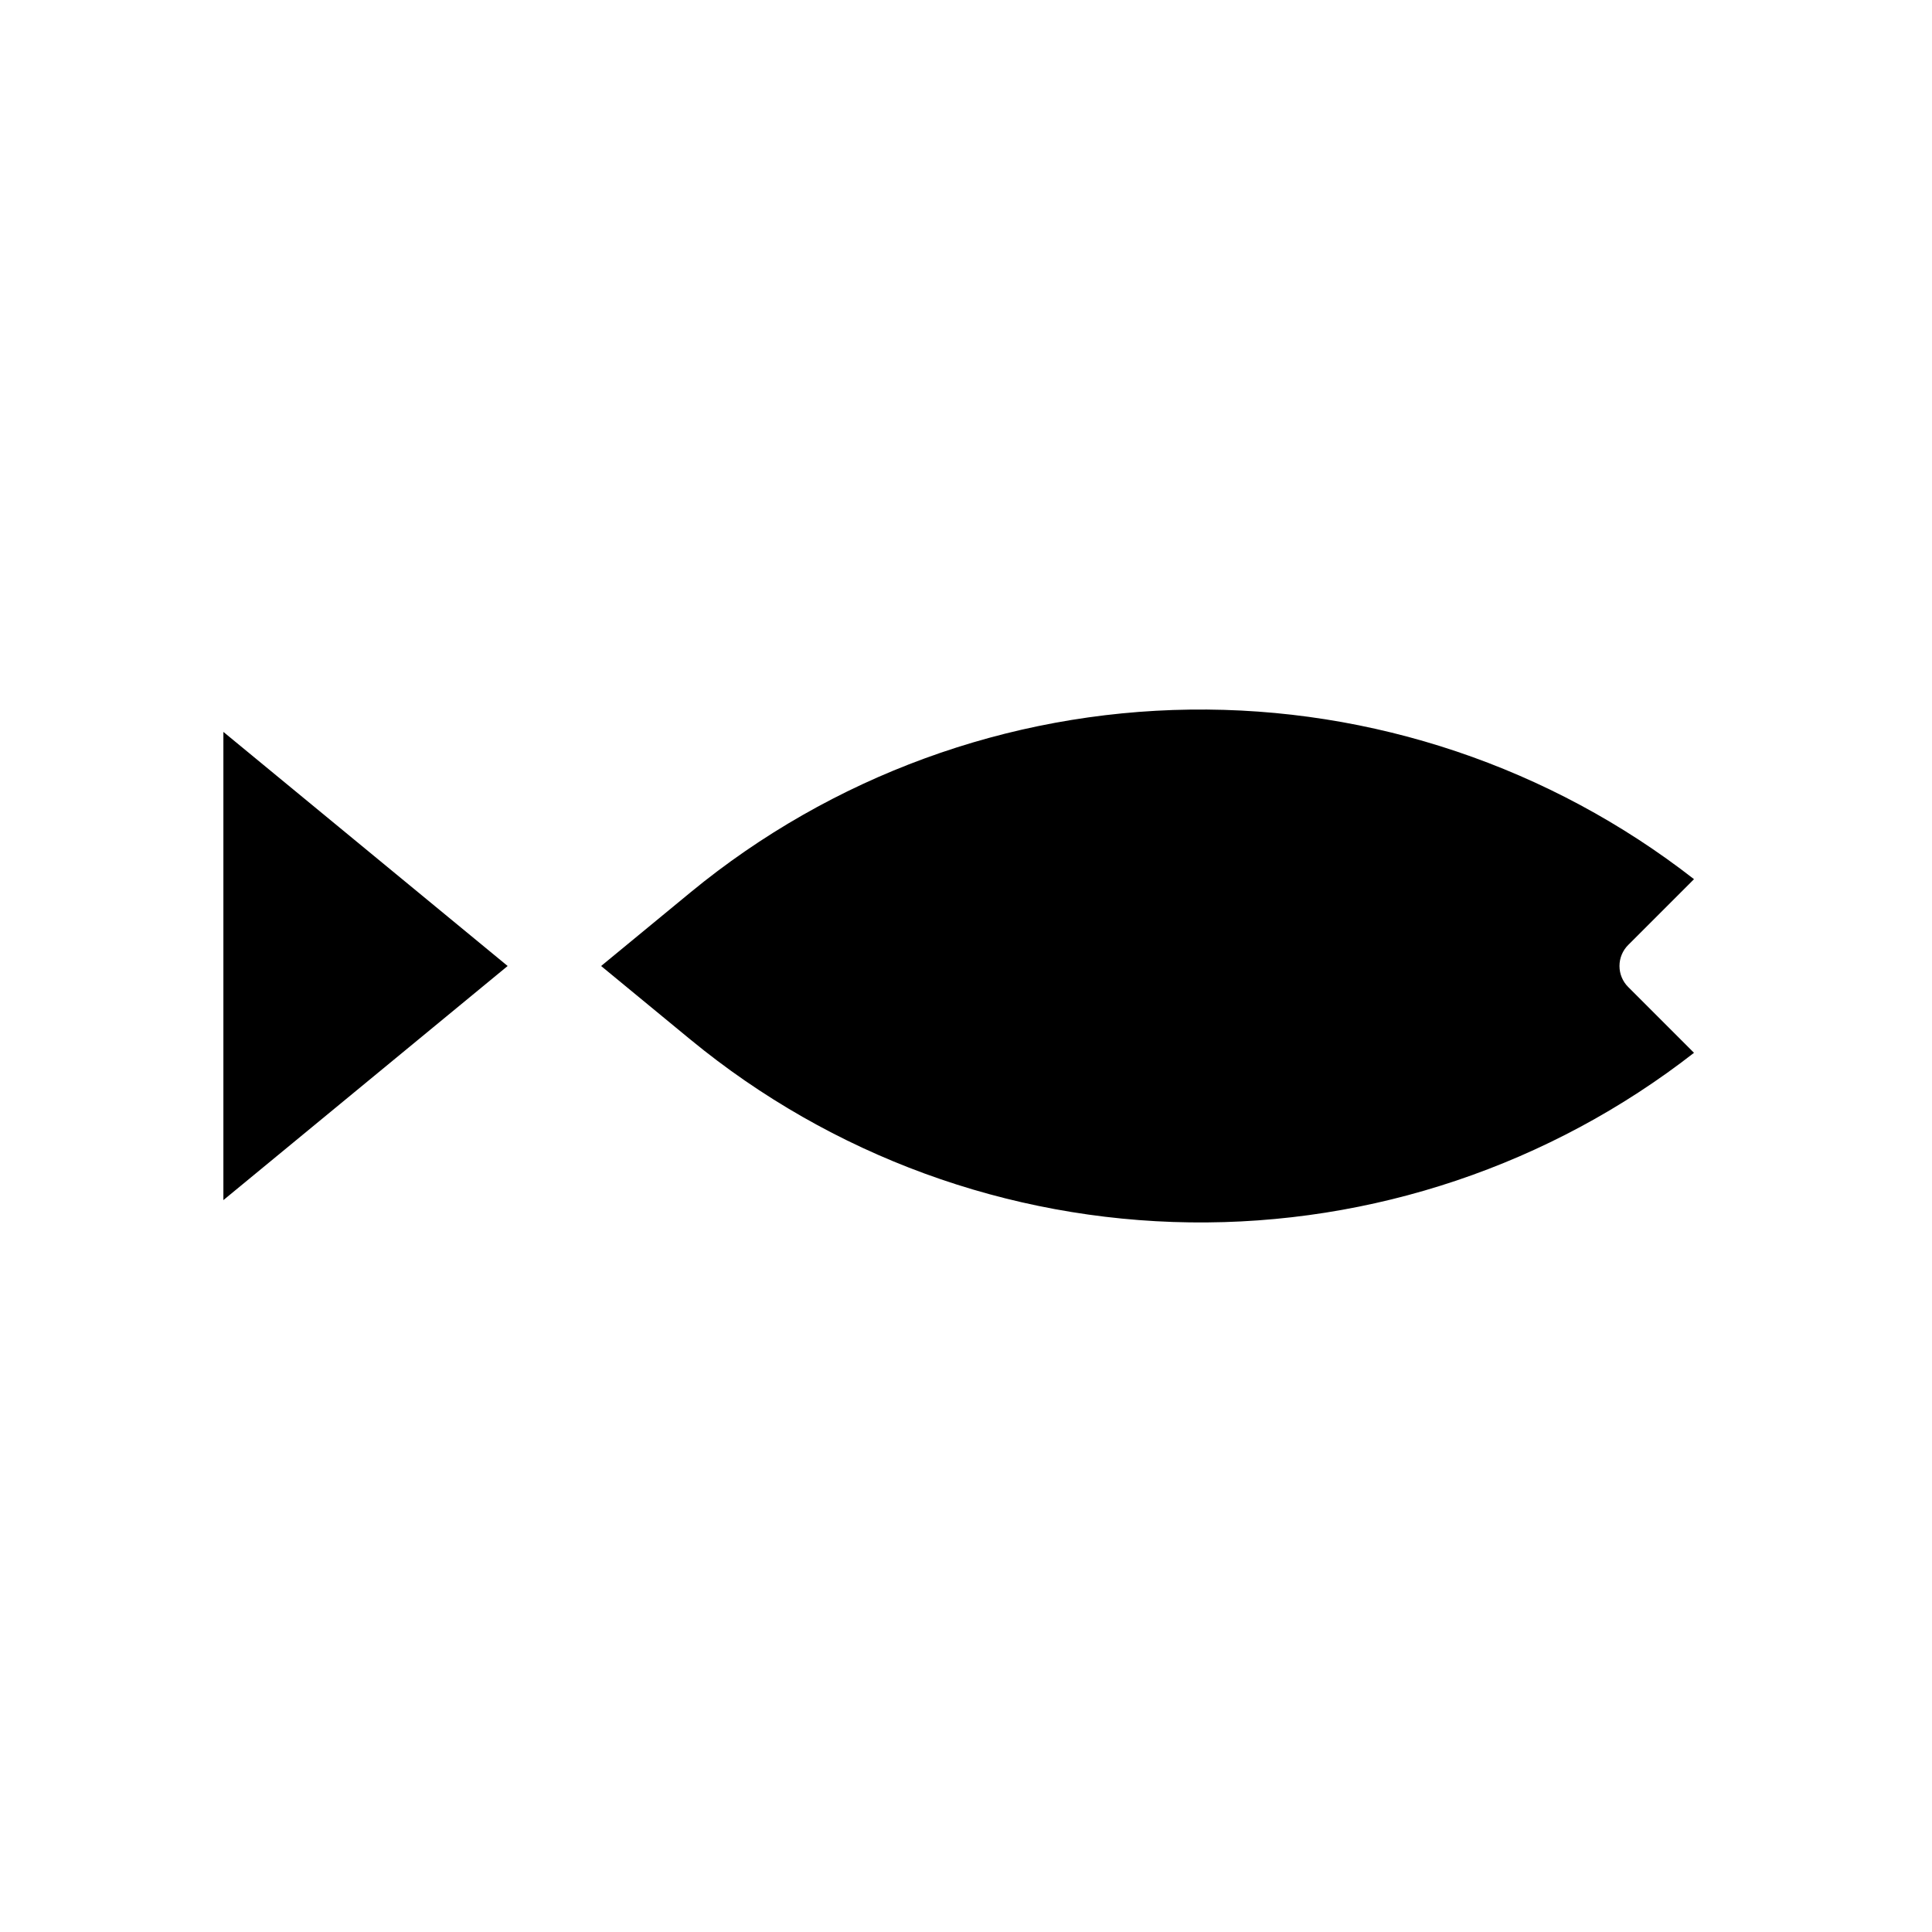 <?xml version="1.0" encoding="UTF-8"?>
<!-- Uploaded to: ICON Repo, www.svgrepo.com, Generator: ICON Repo Mixer Tools -->
<svg fill="#000000" width="800px" height="800px" version="1.1" viewBox="144 144 512 512" xmlns="http://www.w3.org/2000/svg">
 <path d="m203.2 462.04v-124.08l75.332 62.039zm123.83-42.496-23.73-19.543 23.727-19.543c37.336-30.703 84.012-47.777 132.34-48.406 48.332-0.633 95.441 15.219 133.56 44.938l-17.445 17.445c-1.477 1.477-2.305 3.477-2.305 5.566 0 2.086 0.828 4.09 2.305 5.562l17.441 17.445h0.004c-38.121 29.719-85.23 45.566-133.56 44.938-48.332-0.633-95.008-17.703-132.34-48.406z"/>
</svg>